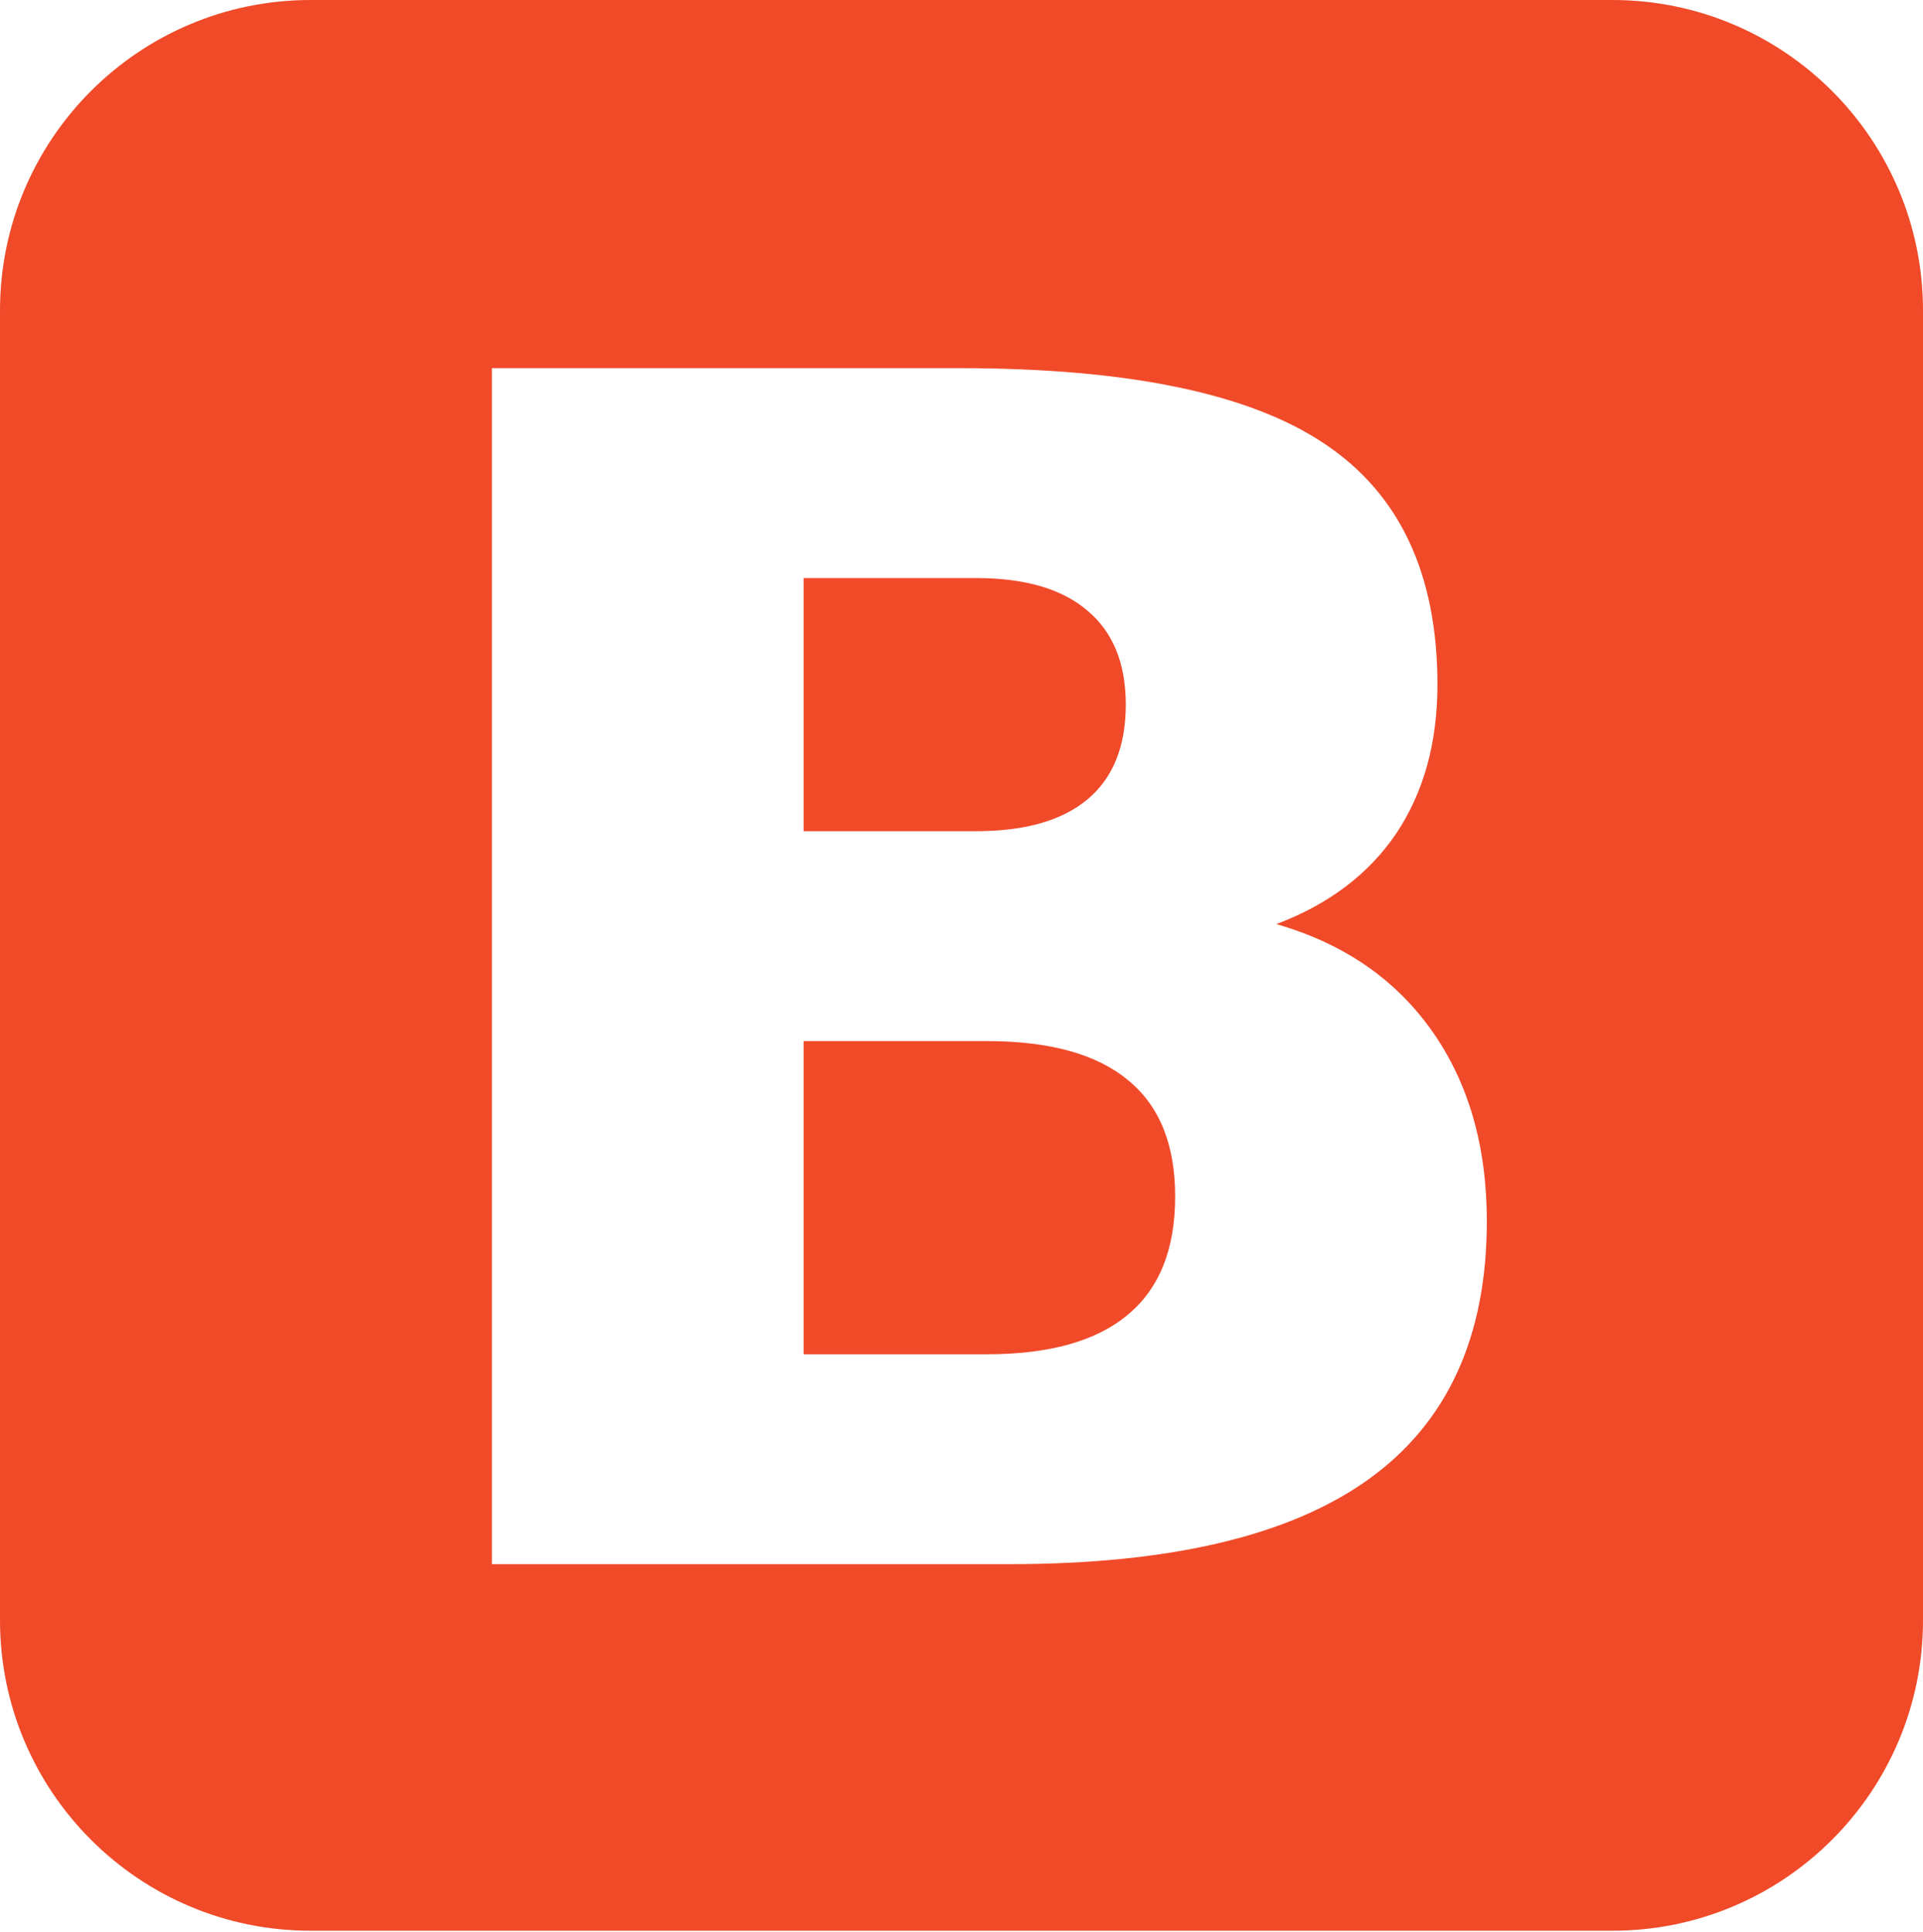 <?xml version="1.0" encoding="utf-8"?>
<!-- Generator: Adobe Illustrator 15.1.0, SVG Export Plug-In  -->
<!DOCTYPE svg PUBLIC "-//W3C//DTD SVG 1.1//EN" "http://www.w3.org/Graphics/SVG/1.1/DTD/svg11.dtd">
<svg version="1.1"
	 xmlns="http://www.w3.org/2000/svg" xmlns:xlink="http://www.w3.org/1999/xlink" xmlns:a="http://ns.adobe.com/AdobeSVGViewerExtensions/3.0/"
	 x="0px" y="0px" width="200px" height="201px" viewBox="0 0 200 201" enable-background="new 0 0 200 201" xml:space="preserve">
<defs>
</defs>
<path fill="#F04A29" d="M117.339,112.371c-3.256-2.721-8.167-4.082-14.734-4.082H83.577v32.578h19.027
	c6.512,0,11.395-1.359,14.65-4.082c3.312-2.723,4.967-6.832,4.967-12.332C122.222,119.064,120.594,115.037,117.339,112.371z"/>
<path fill="#F04A29" d="M113.129,83.125c2.638-2.223,3.957-5.5,3.957-9.832c0-4.277-1.319-7.527-3.957-9.75
	c-2.638-2.277-6.511-3.416-11.618-3.416H83.577v26.33h17.934C106.618,86.457,110.491,85.346,113.129,83.125z"/>
<path fill="#F04A29" d="M167.692,0H32.308C14.465,0,0,14.465,0,32.309v136.213c0,17.842,14.465,32.307,32.308,32.307h135.385
	c17.843,0,32.308-14.465,32.308-32.307V32.309C200,14.465,185.535,0,167.692,0z M142.344,153.867
	c-8.194,5.889-20.655,8.832-37.382,8.832h-53.8V38.295h48.664c17.456,0.002,30.085,2.611,37.887,7.834
	c7.858,5.221,11.787,13.582,11.787,25.08c0,6.055-1.431,11.221-4.293,15.498c-2.863,4.223-7.017,7.361-12.461,9.416
	c6.96,2,12.348,5.693,16.165,11.082c3.816,5.389,5.725,11.998,5.726,19.832C154.636,139.035,150.539,147.979,142.344,153.867z"/>
</svg>
